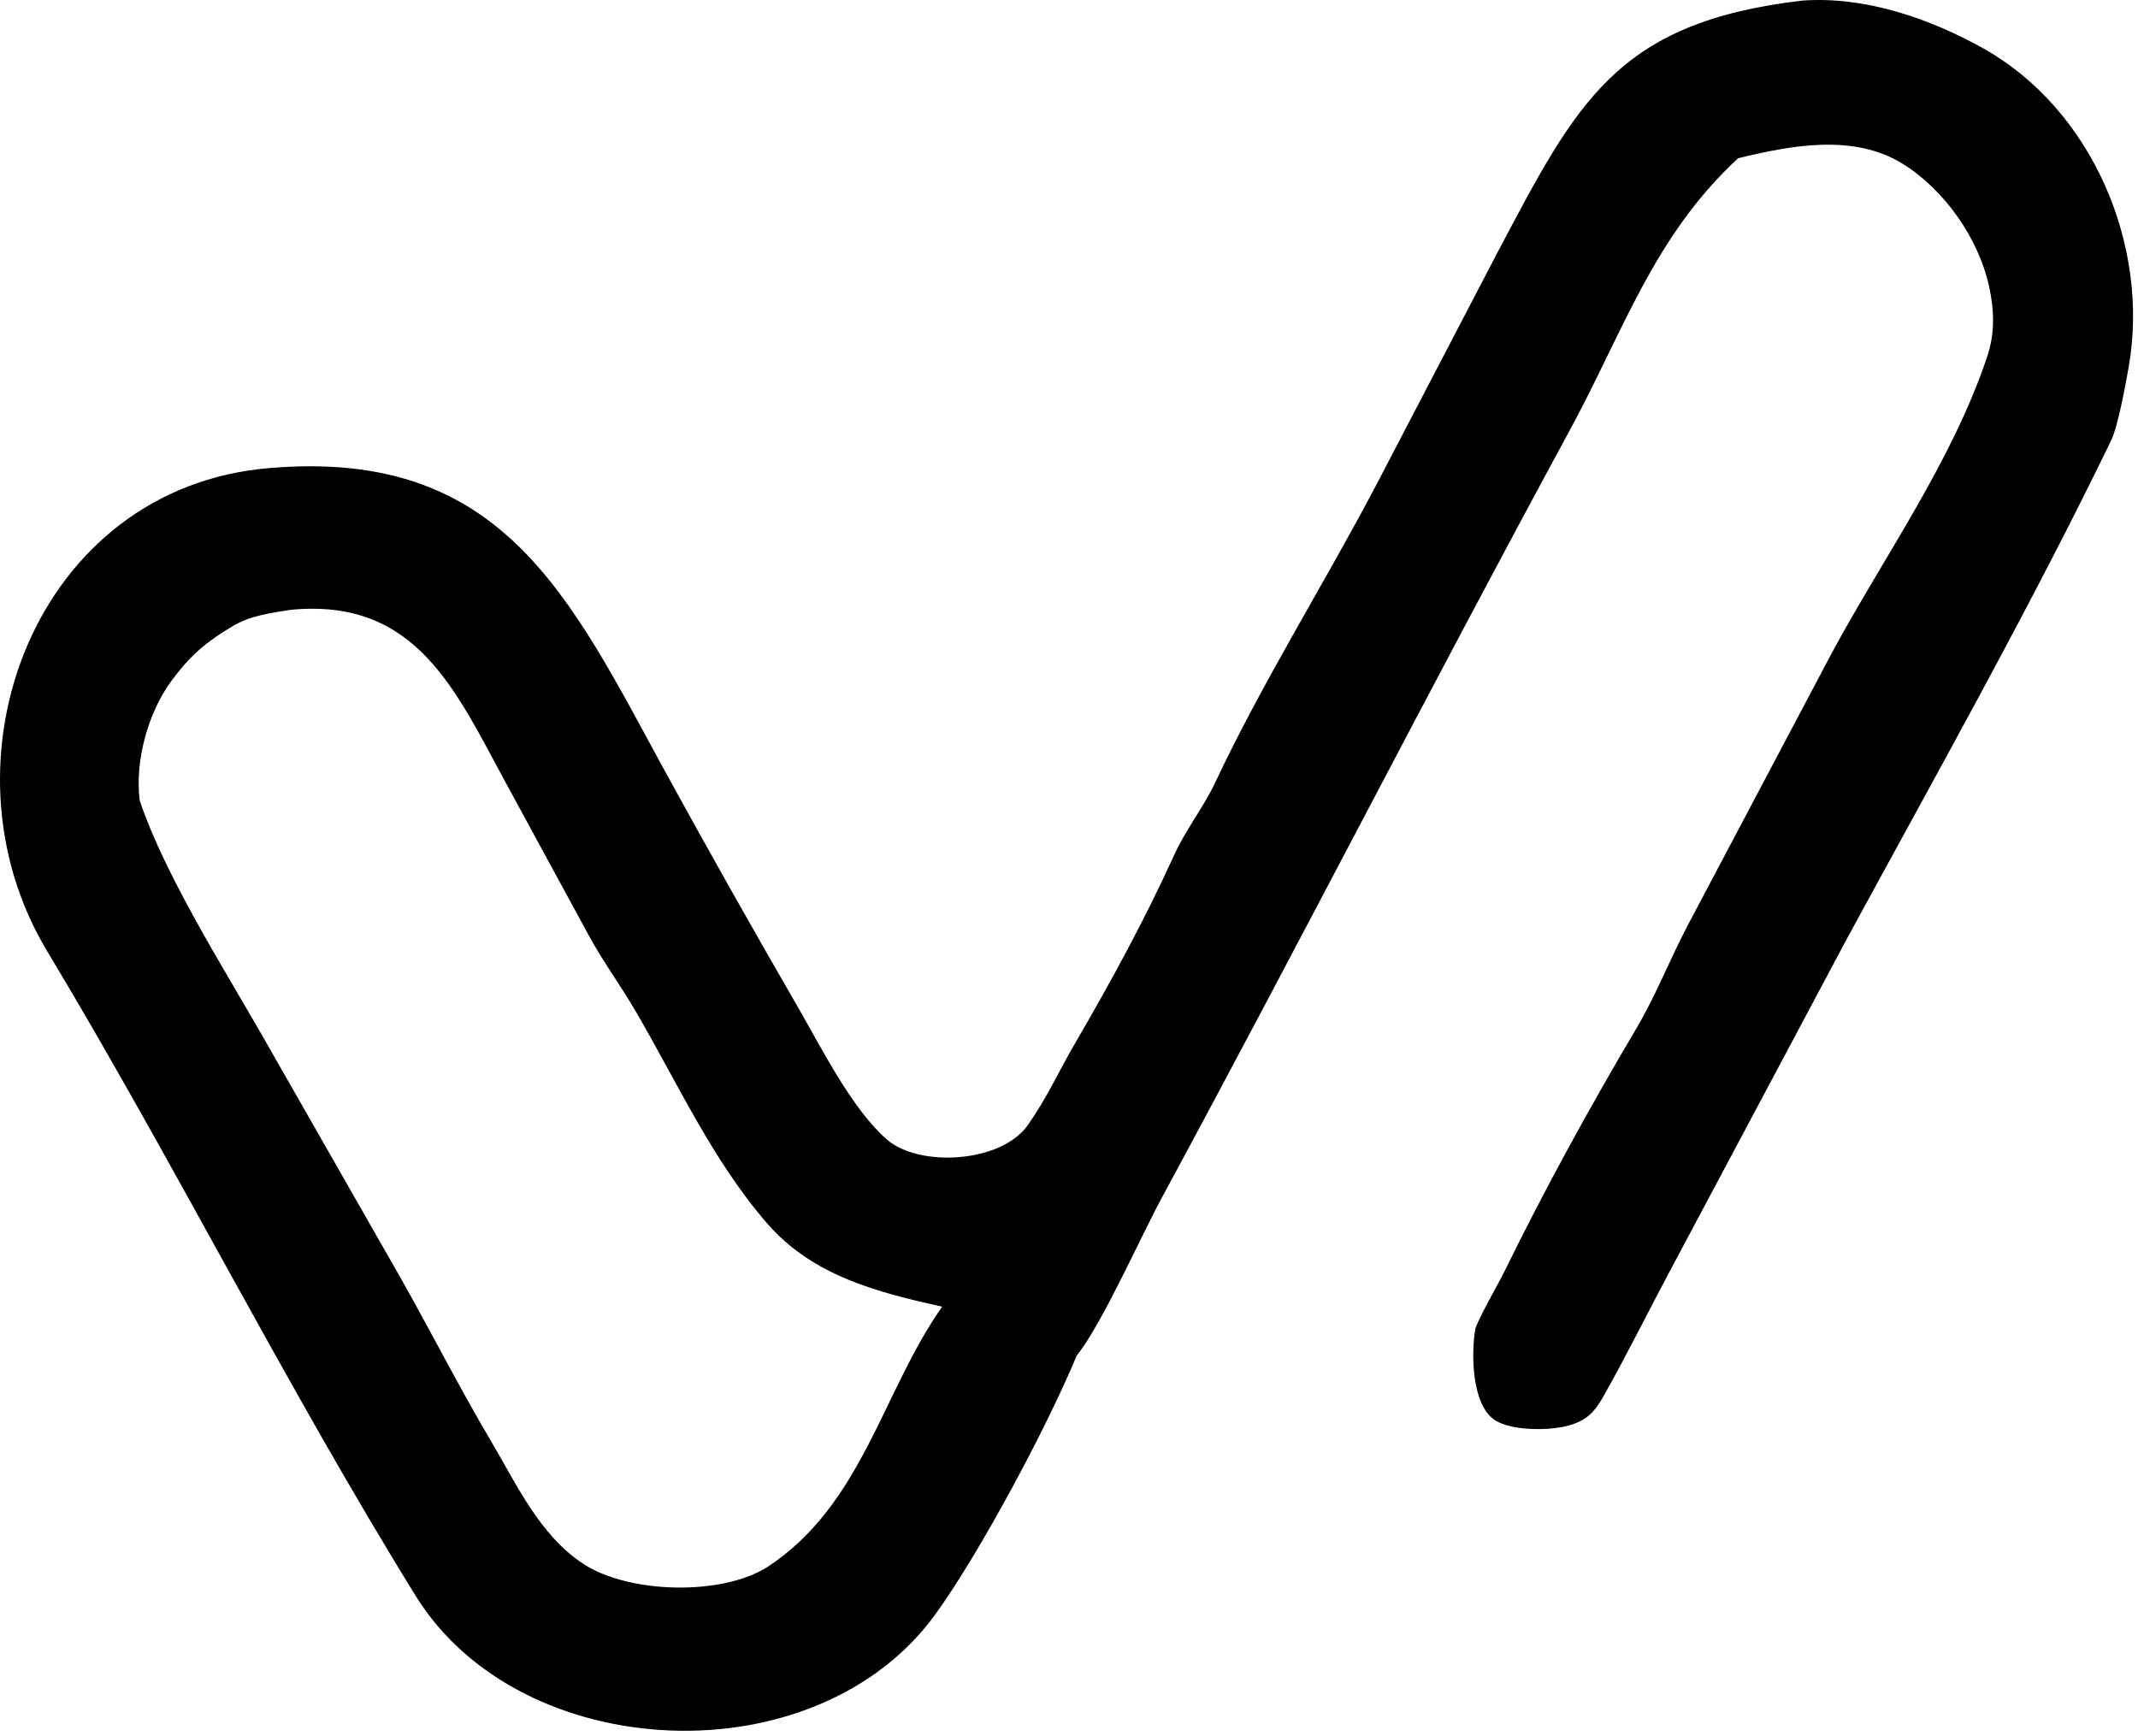<svg xmlns="http://www.w3.org/2000/svg" fill="none" viewBox="0 0 218 177" height="177" width="218">
<path fill="black" d="M183.766 0.06C190.135 -0.402 196.725 1.855 202.283 4.964C213.361 11.215 219.232 25.092 217.044 37.451C216.742 39.159 215.982 43.421 215.255 44.925C207.135 61.702 197.176 79.435 188.333 95.694L170.54 129.094C168.208 133.455 165.995 137.924 163.574 142.245C162.568 144.039 161.746 144.929 159.639 145.434C157.792 145.876 154.14 145.895 152.466 144.831C150.021 143.278 150.016 137.993 150.417 135.583C150.553 134.771 152.833 130.803 153.38 129.687C157.46 121.351 162.106 112.87 166.844 104.88C168.796 101.59 170.236 97.904 172.007 94.51L186.721 66.692C192.048 56.81 199.065 47.046 202.636 36.326C203.419 33.973 203.345 31.634 202.822 29.227C201.762 24.346 198.283 19.347 193.993 16.695C188.971 13.589 182.579 14.838 177.229 16.133C168.633 24.062 165.522 33.816 160.036 43.922C145.956 69.863 132.493 96.2 118.448 122.162C116.294 126.145 112.325 135.094 109.784 138.229C106.786 145.472 99.963 158.248 95.409 164.56C83.251 181.416 53.086 180.039 42.381 162.721C29.033 141.129 17.816 118.616 4.784 96.946C-6.873 77.561 3.559 49.649 27.538 47.723C51.195 45.734 58.019 60.674 67.772 78.582C72.27 86.783 76.863 94.932 81.549 103.028C83.933 107.193 86.945 113.145 90.412 116.178C93.718 119.071 102.089 118.584 104.799 114.728C106.773 111.919 107.916 109.304 109.597 106.42C113.28 100.098 116.694 93.84 119.728 87.182C120.822 84.721 122.716 82.313 123.845 79.917C128.781 69.437 134.961 59.656 140.343 49.424L152.653 25.815C160.765 10.494 164.732 2.283 183.766 0.06ZM78.251 159.779C87.944 153.433 89.96 141.896 96.067 133.239C89.465 131.779 82.894 130.099 78.26 124.791C72.677 118.394 69.038 110.329 64.763 103.026C63.222 100.394 61.408 97.94 59.962 95.249L51.714 80.078C46.503 70.542 42.541 60.894 29.566 62.19C27.532 62.53 25.572 62.744 23.683 63.871C21.049 65.442 19.444 66.773 17.487 69.418C15.111 72.629 13.732 77.572 14.245 81.631C16.778 89.174 22.787 98.694 26.746 105.608L40.757 130.145C43.913 135.727 46.791 141.409 50.074 146.956C52.654 151.317 55.032 156.551 59.462 159.454C64.128 162.513 73.595 162.743 78.251 159.779Z"></path>
</svg>
